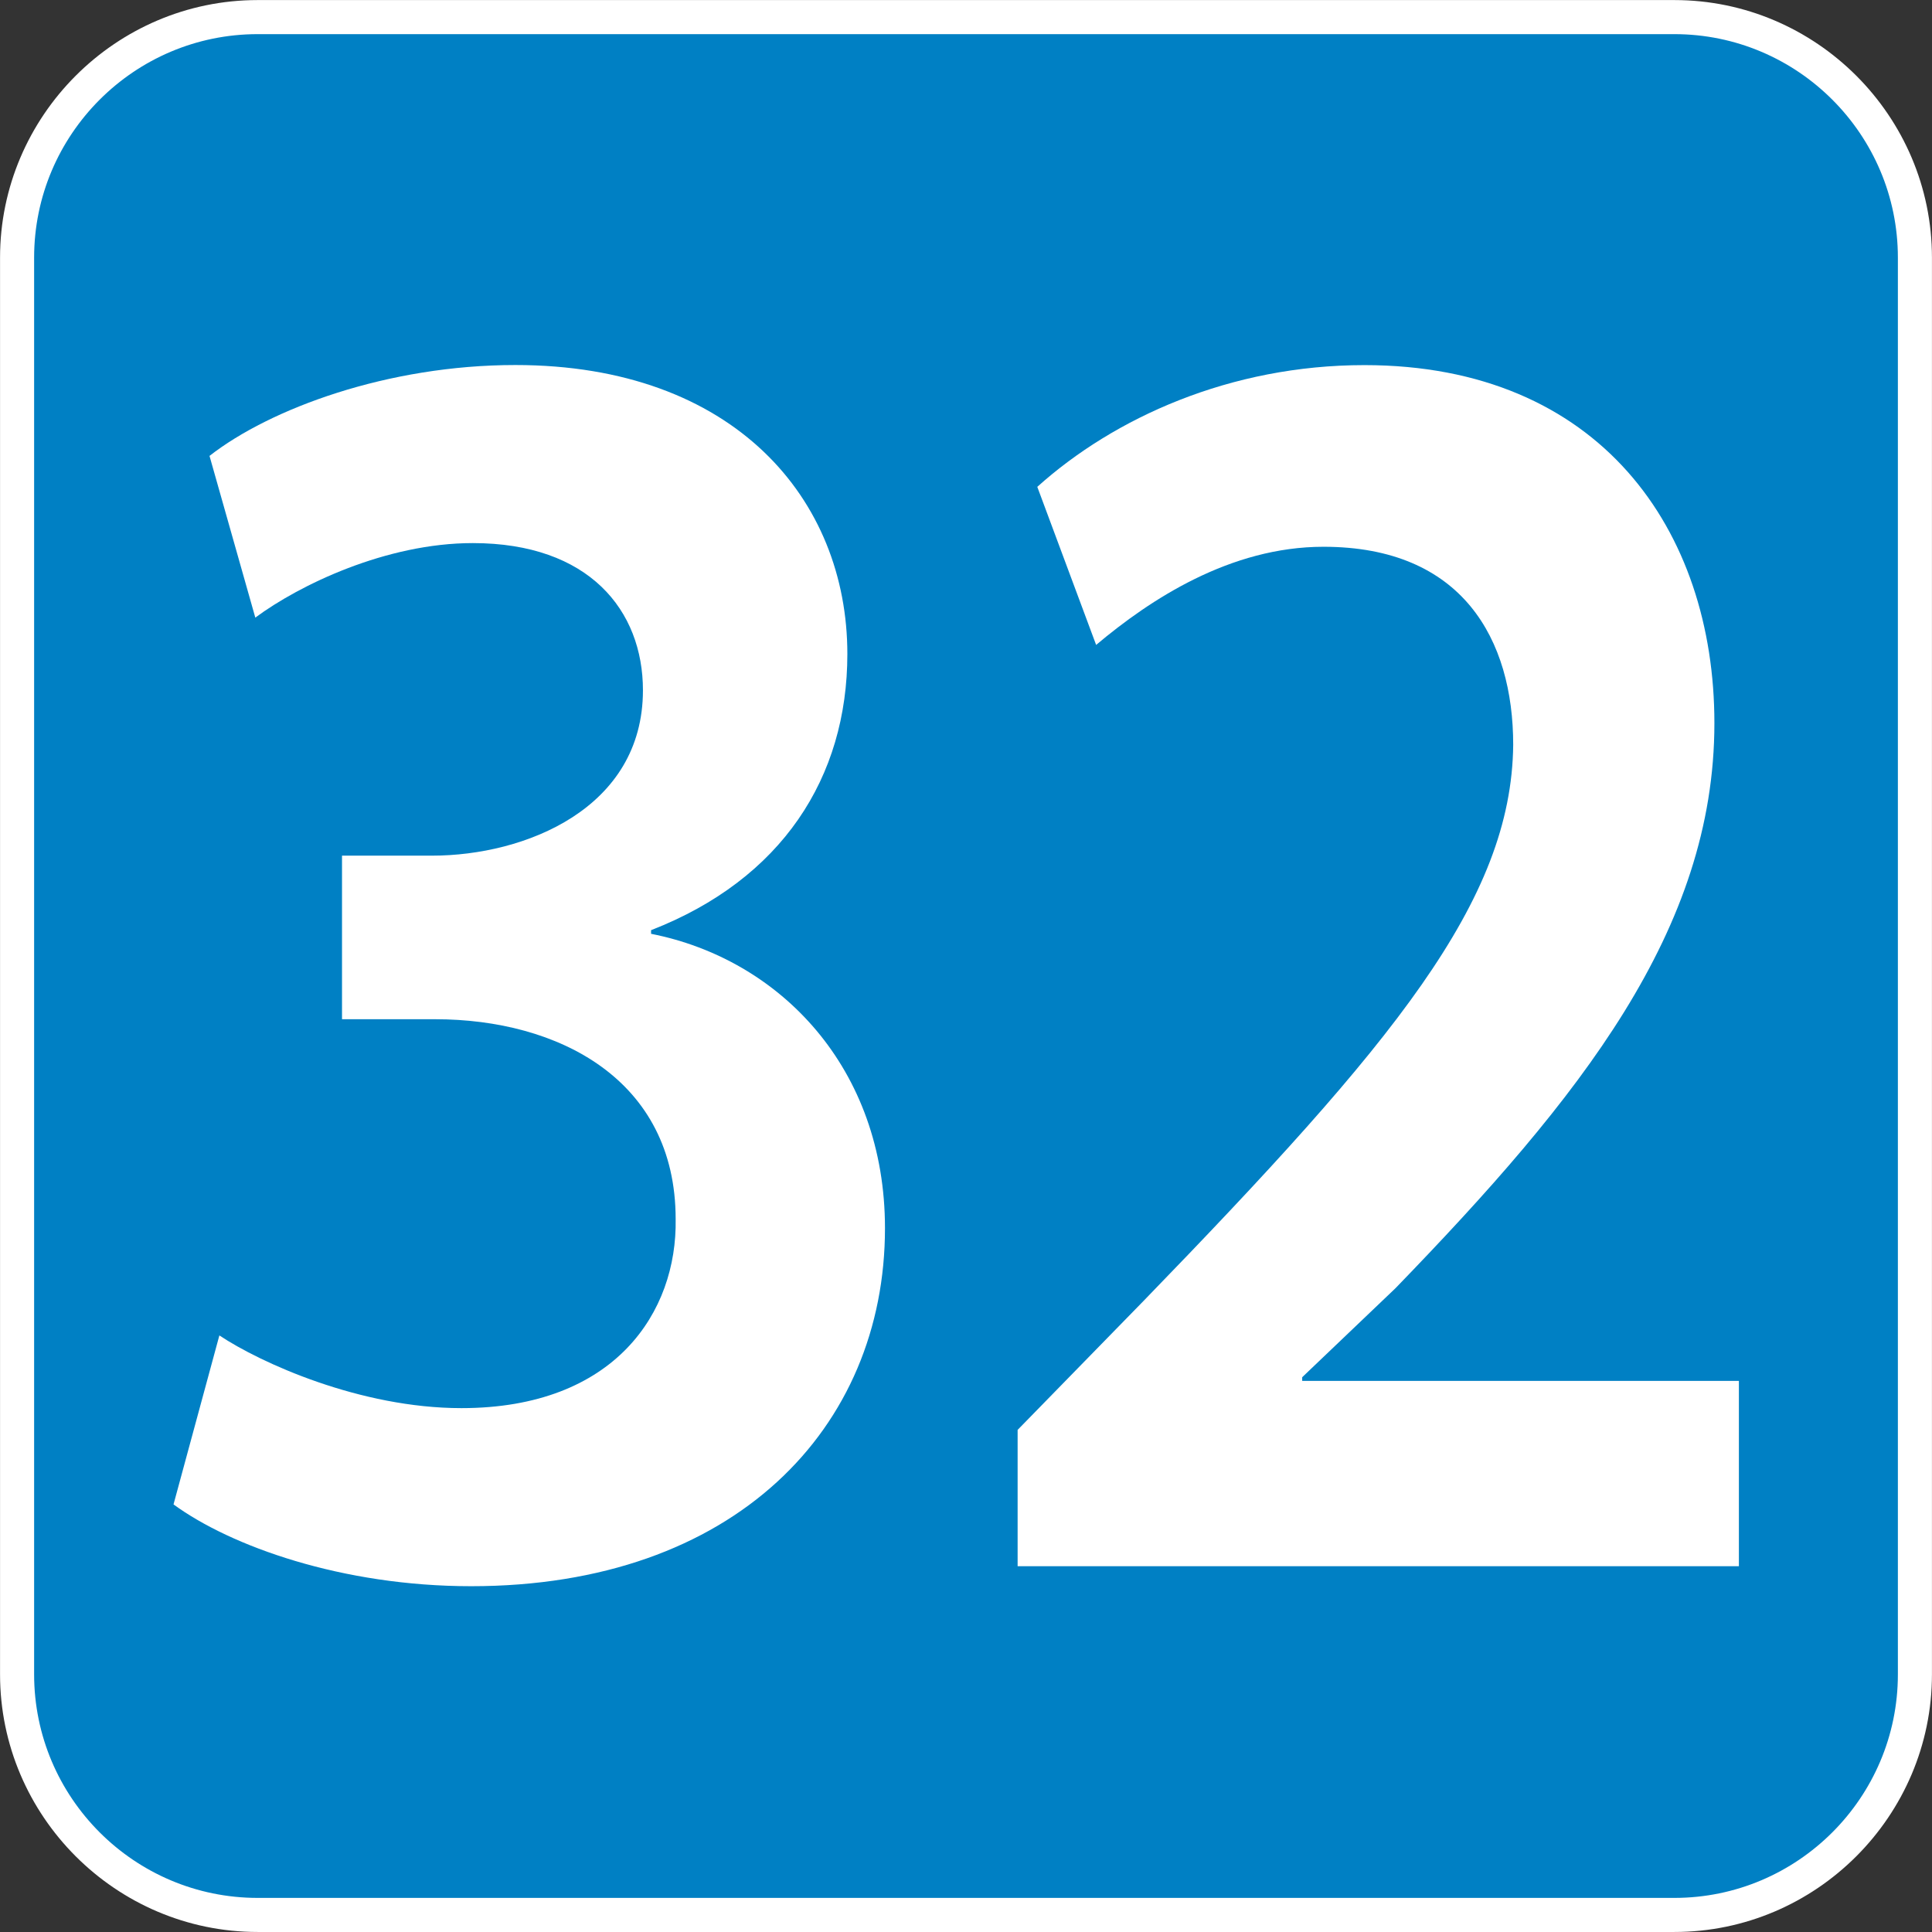 <svg version="1.1" xmlns="http://www.w3.org/2000/svg" xmlns:xlink="http://www.w3.org/1999/xlink"
     viewBox="0 0 64 64" xml:space="preserve"
     aria-labelledby="picto-32-title" role="img">
    <rect x="0" y="0" width="64" height="64" fill="#333333" stroke="none"/>
    <style>.picto-line-bg32{fill:#0080C4;}.picto-line-border32{fill:#FFFFFF;}.picto-line-text32{fill:#FFFFFF;}</style>
    <title id="picto-32-title">ligne 32</title>
    <symbol id="picto-32" viewBox="-21.26 -21.259 42.52 42.519">
        <g>
            <path class="picto-line-bg32 picto-line-bg" d="M-15.59-20.884c-2.919,0-5.294,2.375-5.294,5.294v31.18c0,2.919,2.375,5.294,5.294,5.294H15.59
                c2.919,0,5.294-2.375,5.294-5.294v-31.18c0-2.919-2.375-5.294-5.294-5.294H-15.59z"/>
            <path class="picto-line-border32 picto-line-border" d="M15.59,20.509c2.712,0,4.919-2.207,4.919-4.919v-31.18c0-2.712-2.207-4.919-4.919-4.919H-15.59
                c-2.712,0-4.919,2.207-4.919,4.919v31.18c0,2.712,2.207,4.919,4.919,4.919H15.59 M15.59,21.259H-15.59
                c-3.118,0-5.669-2.551-5.669-5.669v-31.18c0-3.118,2.551-5.669,5.669-5.669H15.59c3.118,0,5.669,2.551,5.669,5.669v31.18
                C21.26,18.708,18.708,21.259,15.59,21.259L15.59,21.259z"/>
        </g>
        <g>
            <path class="picto-line-text32 picto-line-text" d="M-16.432-8.13c0.9-0.6,3.096-1.6,5.327-1.6c3.384,0,4.751,2.12,4.715,4.16
                c0,3.079-2.591,4.399-5.291,4.399h-2.052v3.6h1.979c2.052,0,4.644,1.04,4.644,3.639c0,1.76-1.188,3.24-3.744,3.24
                c-1.908,0-3.815-0.92-4.787-1.64l-1.008,3.559c1.332,1.04,3.923,2,6.731,2c4.823,0,7.307-2.959,7.307-6.359
                c0-2.719-1.44-4.959-4.32-6.079v-0.08c2.844-0.56,5.148-2.959,5.148-6.479c0-4.399-3.312-7.879-9.107-7.879
                c-2.844,0-5.292,0.88-6.551,1.8L-16.432-8.13z"/>
            <path class="picto-line-text32 picto-line-text" d="M1.136-13.209v3L3.908-7.37c5.507,5.679,8.099,8.798,8.135,12.238c0,2.32-1.116,4.359-4.176,4.359
                c-2.052,0-3.815-1.16-5.003-2.16l-1.295,3.479c1.692,1.52,4.247,2.679,7.199,2.679c5.184,0,7.703-3.639,7.703-7.878
                c0-4.559-2.952-8.239-7.019-12.438L7.399-9.05v-0.08h9.611v-4.079H1.136z"/>
        </g>
    </symbol>
    <use xlink:href="#picto-32" width="64" height="64" x="-32" y="-32" transform="matrix(1 0 0 -1 32 32)"/>
</svg>
